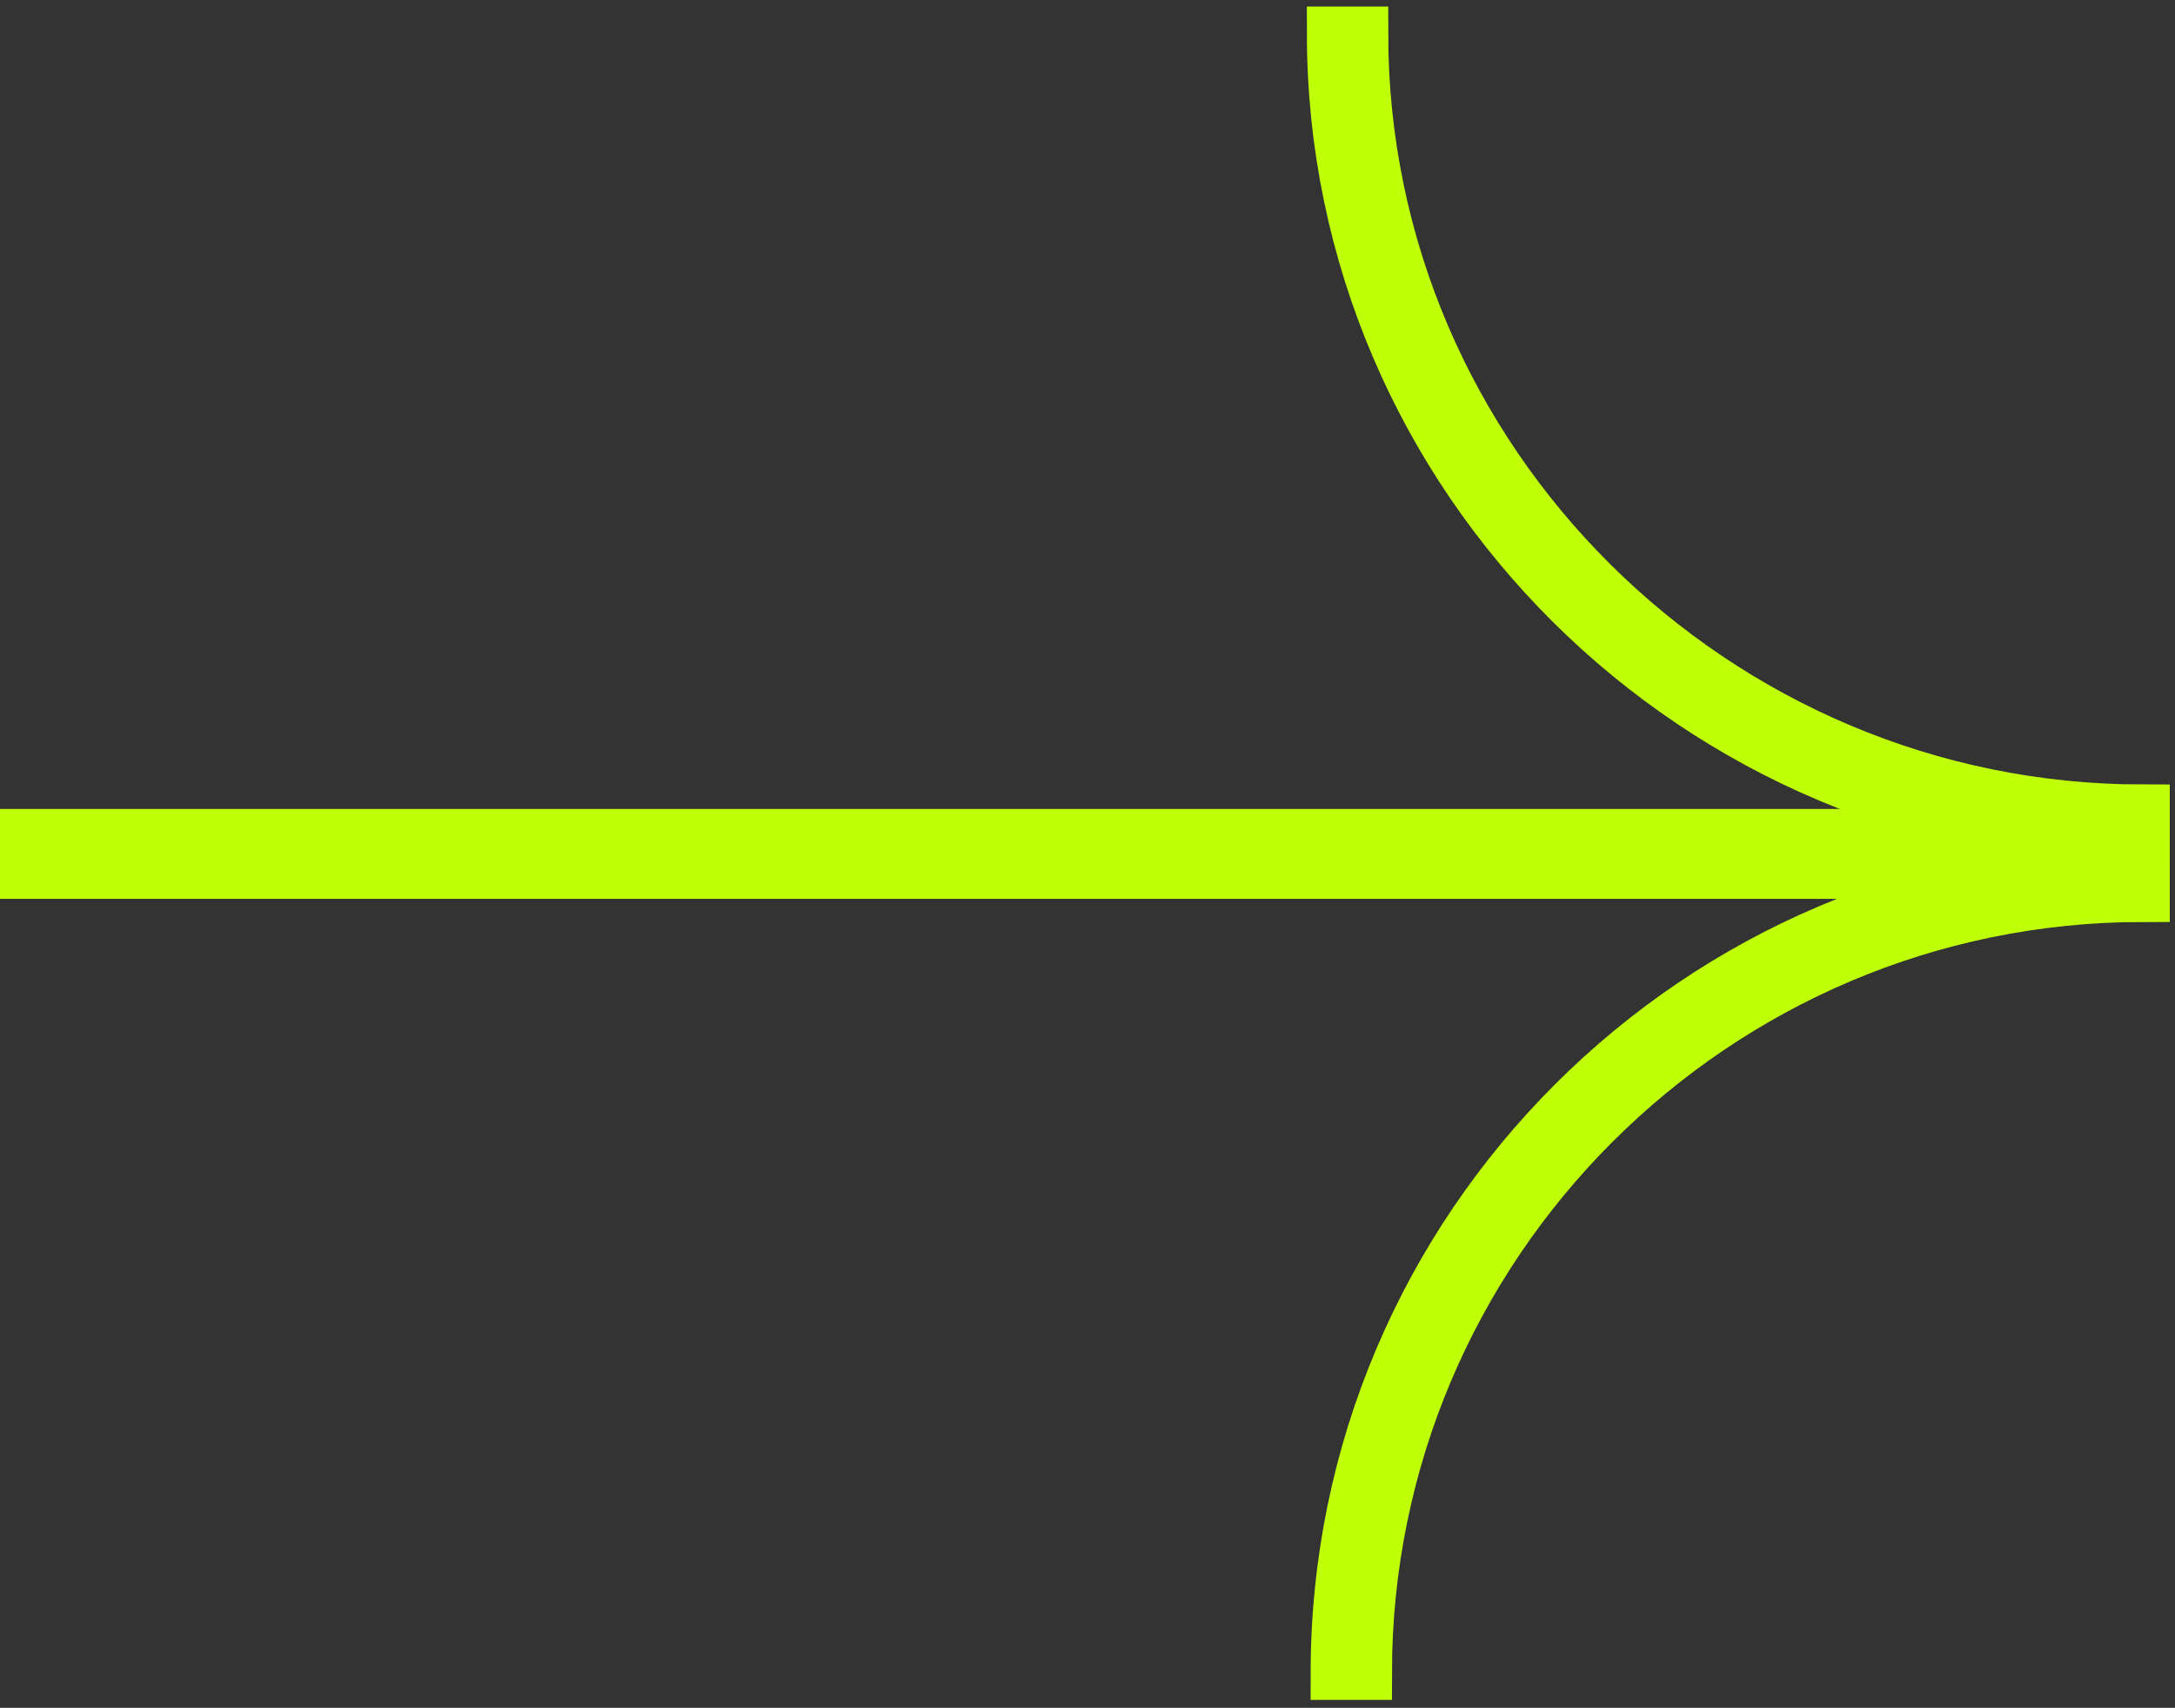 <svg width="121" height="95" viewBox="0 0 121 95" fill="none" xmlns="http://www.w3.org/2000/svg">
<rect x="0" y="0" width="121" height="95" fill="#333333" stroke="none"/>
<path d="M119.209 46.663L119.209 45.138C95.353 45.138 75.734 25.727 75.729 1.866H74.205C74.205 26.563 94.502 46.663 119.209 46.663Z" fill="#BFFF07" stroke="#BFFF07" stroke-width="3" stroke-miterlimit="10"/>
<path d="M119.209 48.261L119.209 49.786C95.353 49.786 75.942 69.197 75.937 93.058L74.413 93.058C74.413 68.361 94.512 48.261 119.209 48.261Z" fill="#BFFF07" stroke="#BFFF07" stroke-width="3" stroke-miterlimit="10"/>
<path d="M119 50L119 45L0 45L2.98122e-08 50L119 50Z" fill="#BFFF07"/>
</svg>
